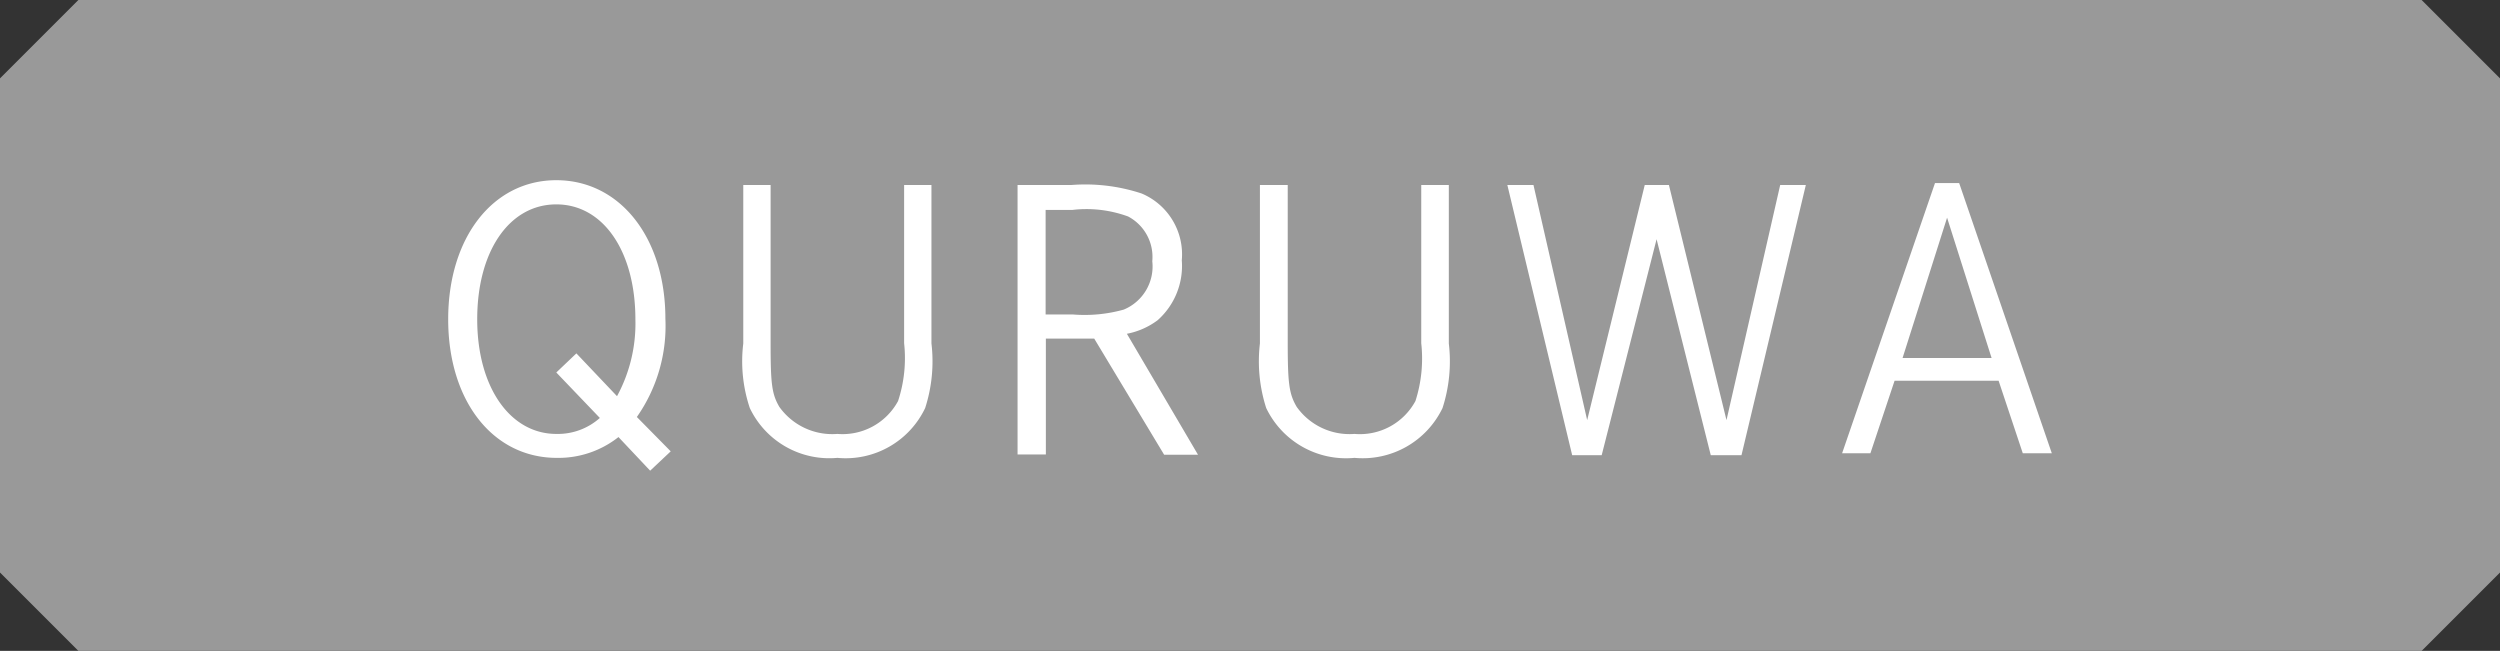 <svg xmlns="http://www.w3.org/2000/svg" viewBox="0 0 103.36 26.91"><rect x="0" y="0" width="103.36" height="26.91" fill="#333333" stroke="none"/><defs><style>.cls-1{fill:#999;}.cls-2{fill:#fff;}</style></defs><g id="レイヤー_2" data-name="レイヤー 2"><g id="レイヤー_3" data-name="レイヤー 3"><path class="cls-1" d="M100.12,26.91H3.24L0,23.67V3.24L3.24,0h96.88l3.24,3.24V23.67Z"/><path class="cls-2" d="M27.73,18.66l-.85.8-1.31-1.39a4,4,0,0,1-2.55.86c-2.64,0-4.49-2.35-4.49-5.73S20.38,7.45,23,7.45s4.51,2.36,4.51,5.73a6.55,6.55,0,0,1-1.18,4.06ZM23,15.4l.83-.79,1.68,1.77a6.3,6.3,0,0,0,.76-3.17c0-2.82-1.33-4.76-3.27-4.76s-3.27,1.93-3.27,4.75S21.1,17.94,23,17.94a2.61,2.61,0,0,0,1.8-.66Z"/><path class="cls-2" d="M31.86,7.65v6.54c0,1.68.05,2.1.36,2.63a2.69,2.69,0,0,0,2.4,1.12,2.61,2.61,0,0,0,2.51-1.36,5.68,5.68,0,0,0,.25-2.39V7.65h1.13V14.2a6.28,6.28,0,0,1-.26,2.67,3.64,3.64,0,0,1-3.63,2.06A3.64,3.64,0,0,1,31,16.87a6.08,6.08,0,0,1-.27-2.67V7.65Z"/><path class="cls-2" d="M44.28,7.65A7.41,7.41,0,0,1,47.2,8a2.73,2.73,0,0,1,1.66,2.76,3,3,0,0,1-1,2.48,3.09,3.09,0,0,1-1.27.56l2.94,5h-1.4L45.24,14h-2v4.79H42.07V7.65ZM44.34,13a6,6,0,0,0,2.12-.2,1.93,1.93,0,0,0,1.18-2,1.89,1.89,0,0,0-1-1.85,5,5,0,0,0-2.31-.27H43.23V13Z"/><path class="cls-2" d="M53.24,7.65v6.54c0,1.68.06,2.1.37,2.63A2.68,2.68,0,0,0,56,17.94a2.61,2.61,0,0,0,2.52-1.36,5.75,5.75,0,0,0,.24-2.39V7.65H59.9V14.2a6.28,6.28,0,0,1-.26,2.67A3.66,3.66,0,0,1,56,18.93a3.66,3.66,0,0,1-3.65-2.06,6.31,6.31,0,0,1-.26-2.67V7.65Z"/><path class="cls-2" d="M63.4,7.65l2.22,9.72L68,7.65h1l2.38,9.72L73.6,7.65h1.06L72,18.82H70.73L68.49,9.89l-2.27,8.93H65L62.32,7.65Z"/><path class="cls-2" d="M81,7.57l3.83,11.17h-1.2l-1-3h-4.3l-1,3H76.16L80,7.57ZM80.5,9l-1.84,5.8h3.68Z"/></g></g></svg>